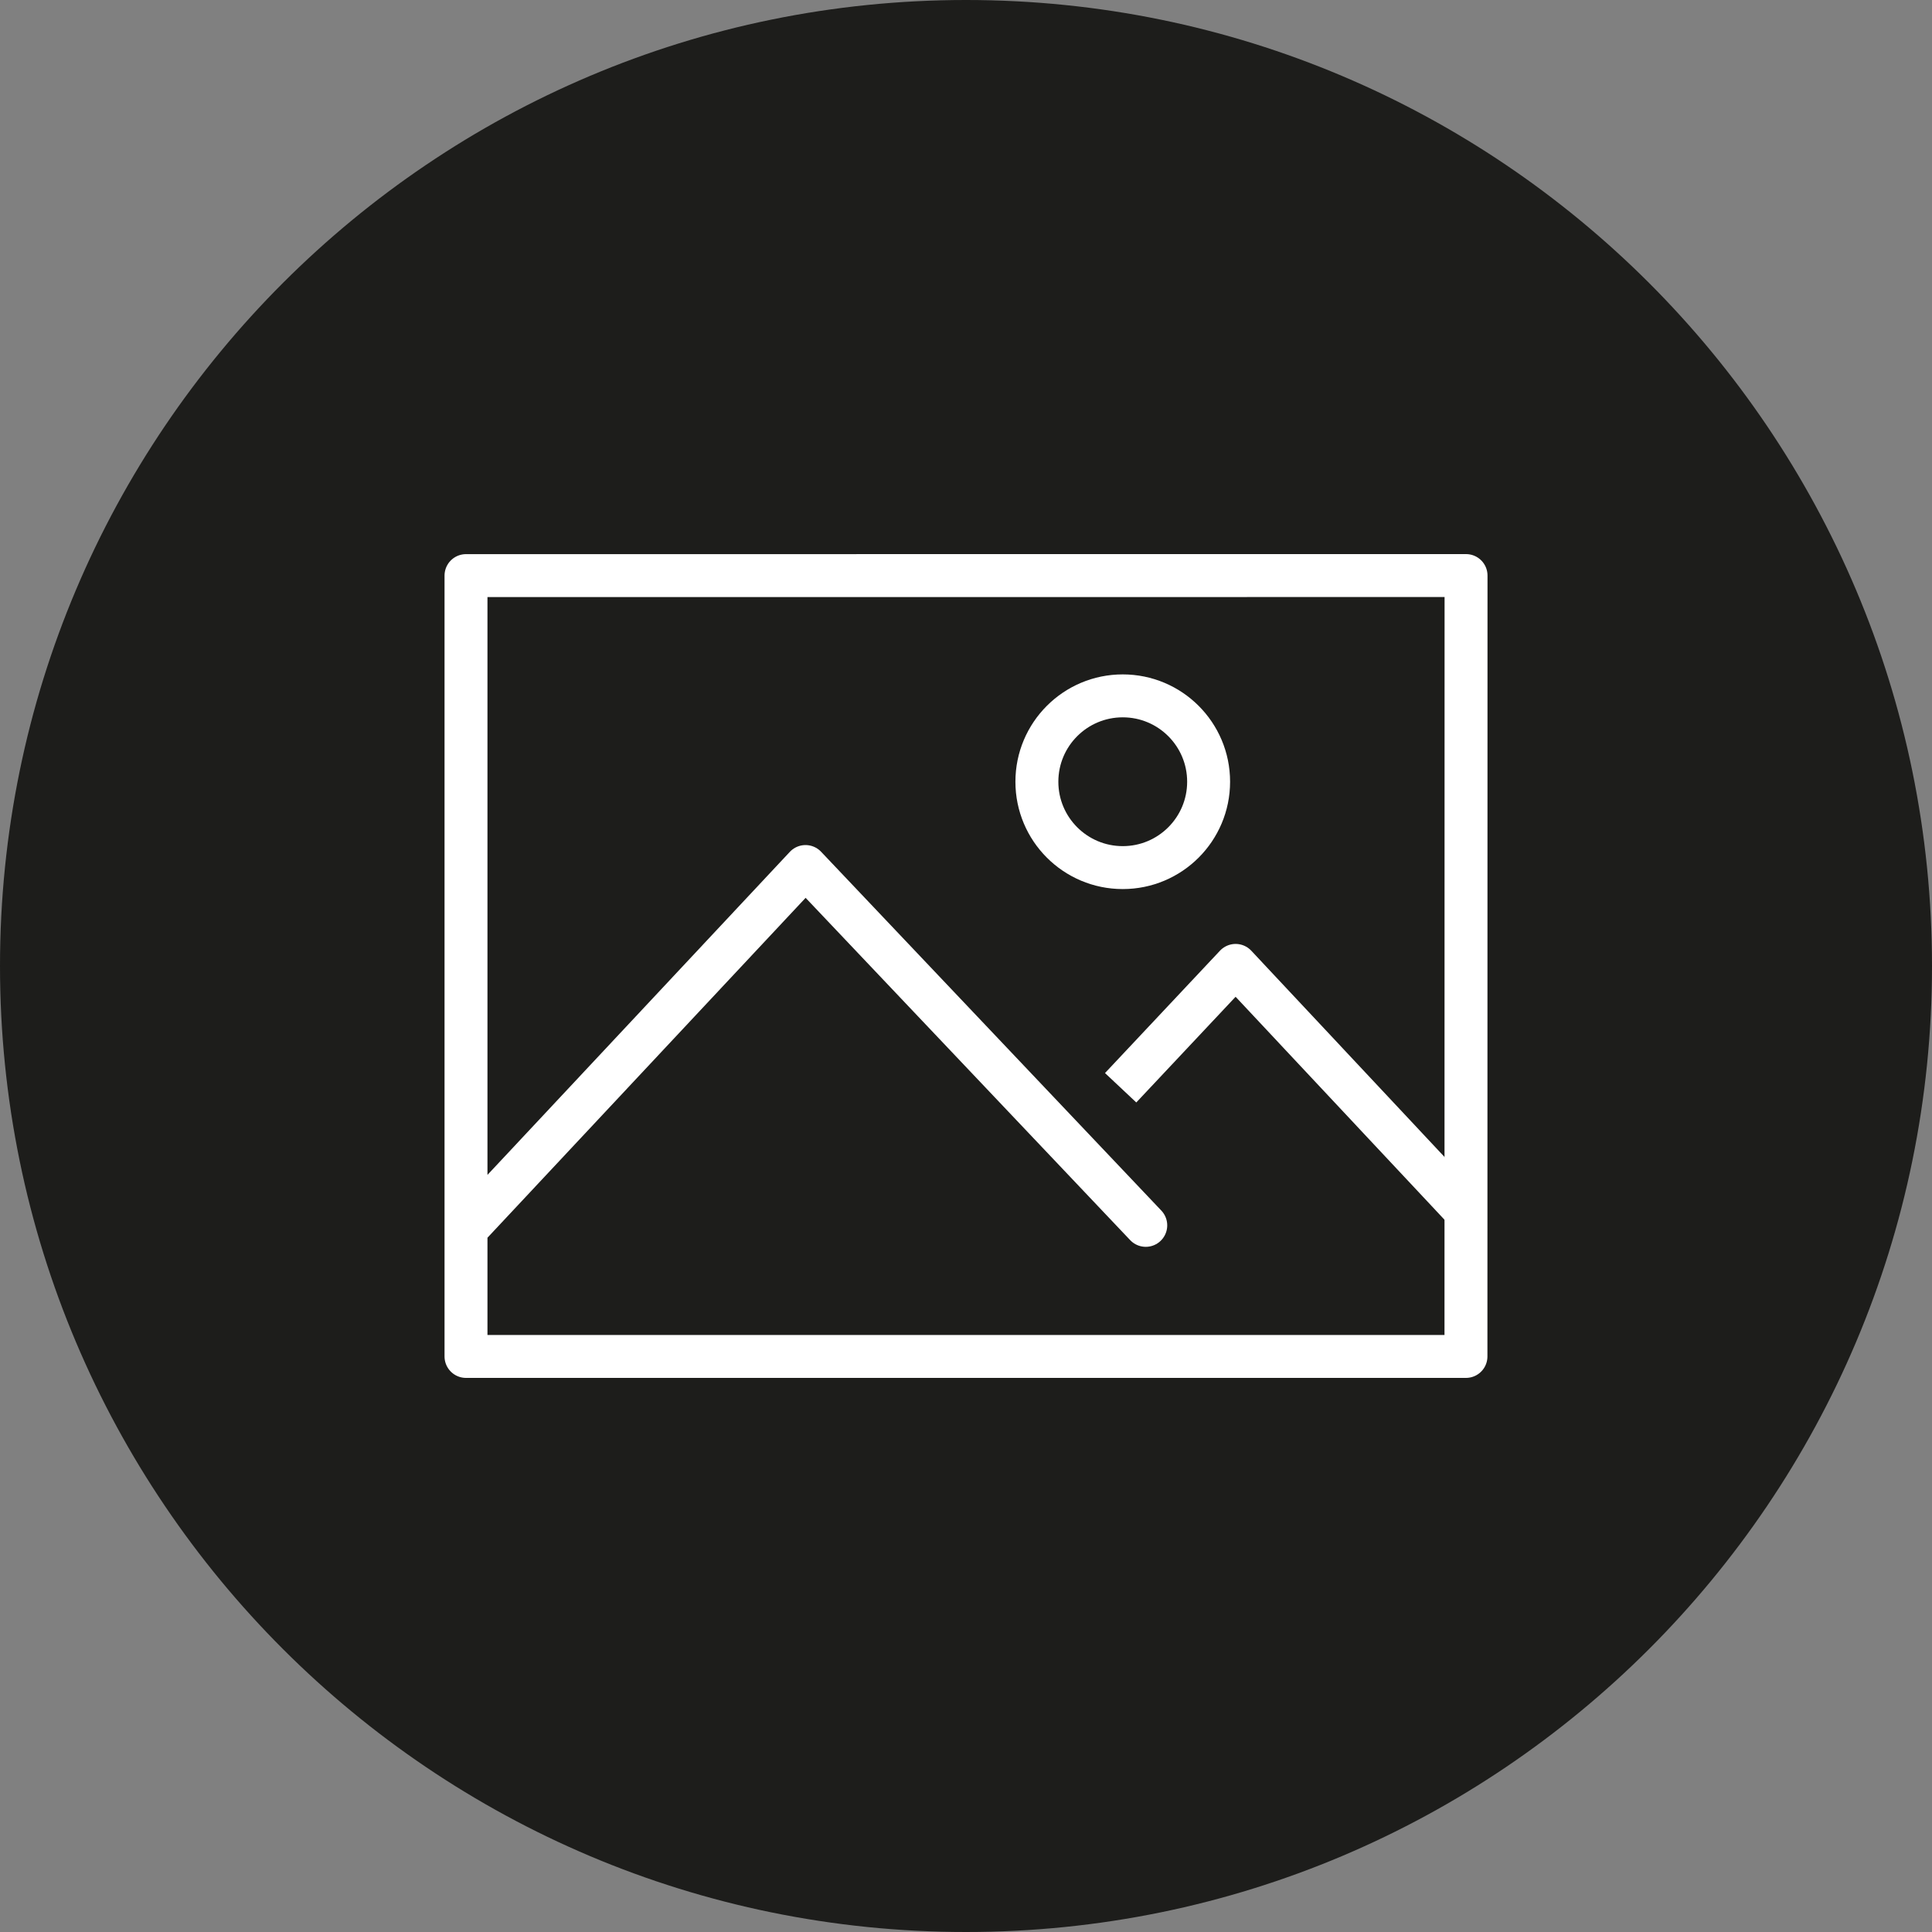 <?xml version="1.0" encoding="iso-8859-1"?>
<!-- Generator: Adobe Illustrator 26.1.0, SVG Export Plug-In . SVG Version: 6.00 Build 0)  -->
<svg version="1.0" id="Livello_1" xmlns="http://www.w3.org/2000/svg" xmlns:xlink="http://www.w3.org/1999/xlink" x="0px" y="0px"
	 viewBox="0 0 45 45" style="enable-background:new 0 0 45 45;" xml:space="preserve">
<rect x="0" y="0" width="45" height="45" fill="#808080" stroke="none"/>
<g>
	<defs>
		<rect id="SVGID_1_" width="45" height="45"/>
	</defs>
	<clipPath id="SVGID_00000129181193544251087540000017073924110951257746_">
		<use xlink:href="#SVGID_1_"  style="overflow:visible;"/>
	</clipPath>
	<path style="clip-path:url(#SVGID_00000129181193544251087540000017073924110951257746_);fill:#1D1D1B;" d="M22.5,45
		C34.926,45,45,34.926,45,22.5S34.926,0,22.5,0S0,10.074,0,22.5S10.074,45,22.5,45"/>
</g>
<path style="fill:none;stroke:#FFFFFF;stroke-linecap:round;stroke-linejoin:round;stroke-miterlimit:10;" d="M10.854,13.407
	l23.293-0.001l-0.002,18.188H10.854V13.407z M10.919,28.562l7.843-8.379l7.925,8.358"/>
<polyline style="fill:none;stroke:#FFFFFF;stroke-linejoin:round;stroke-miterlimit:10;" points="26.102,25.336 28.78,22.486 
	34.143,28.21 "/>
<g>
	<defs>
		<rect id="SVGID_00000008830719938836269500000006907946395686986386_" width="45" height="45"/>
	</defs>
	<clipPath id="SVGID_00000163789008562287706900000000728636860308476340_">
		<use xlink:href="#SVGID_00000008830719938836269500000006907946395686986386_"  style="overflow:visible;"/>
	</clipPath>
	
		<circle style="clip-path:url(#SVGID_00000163789008562287706900000000728636860308476340_);fill:none;stroke:#FFFFFF;stroke-linejoin:round;stroke-miterlimit:10;" cx="26.151" cy="18.208" r="2"/>
</g>
</svg>
